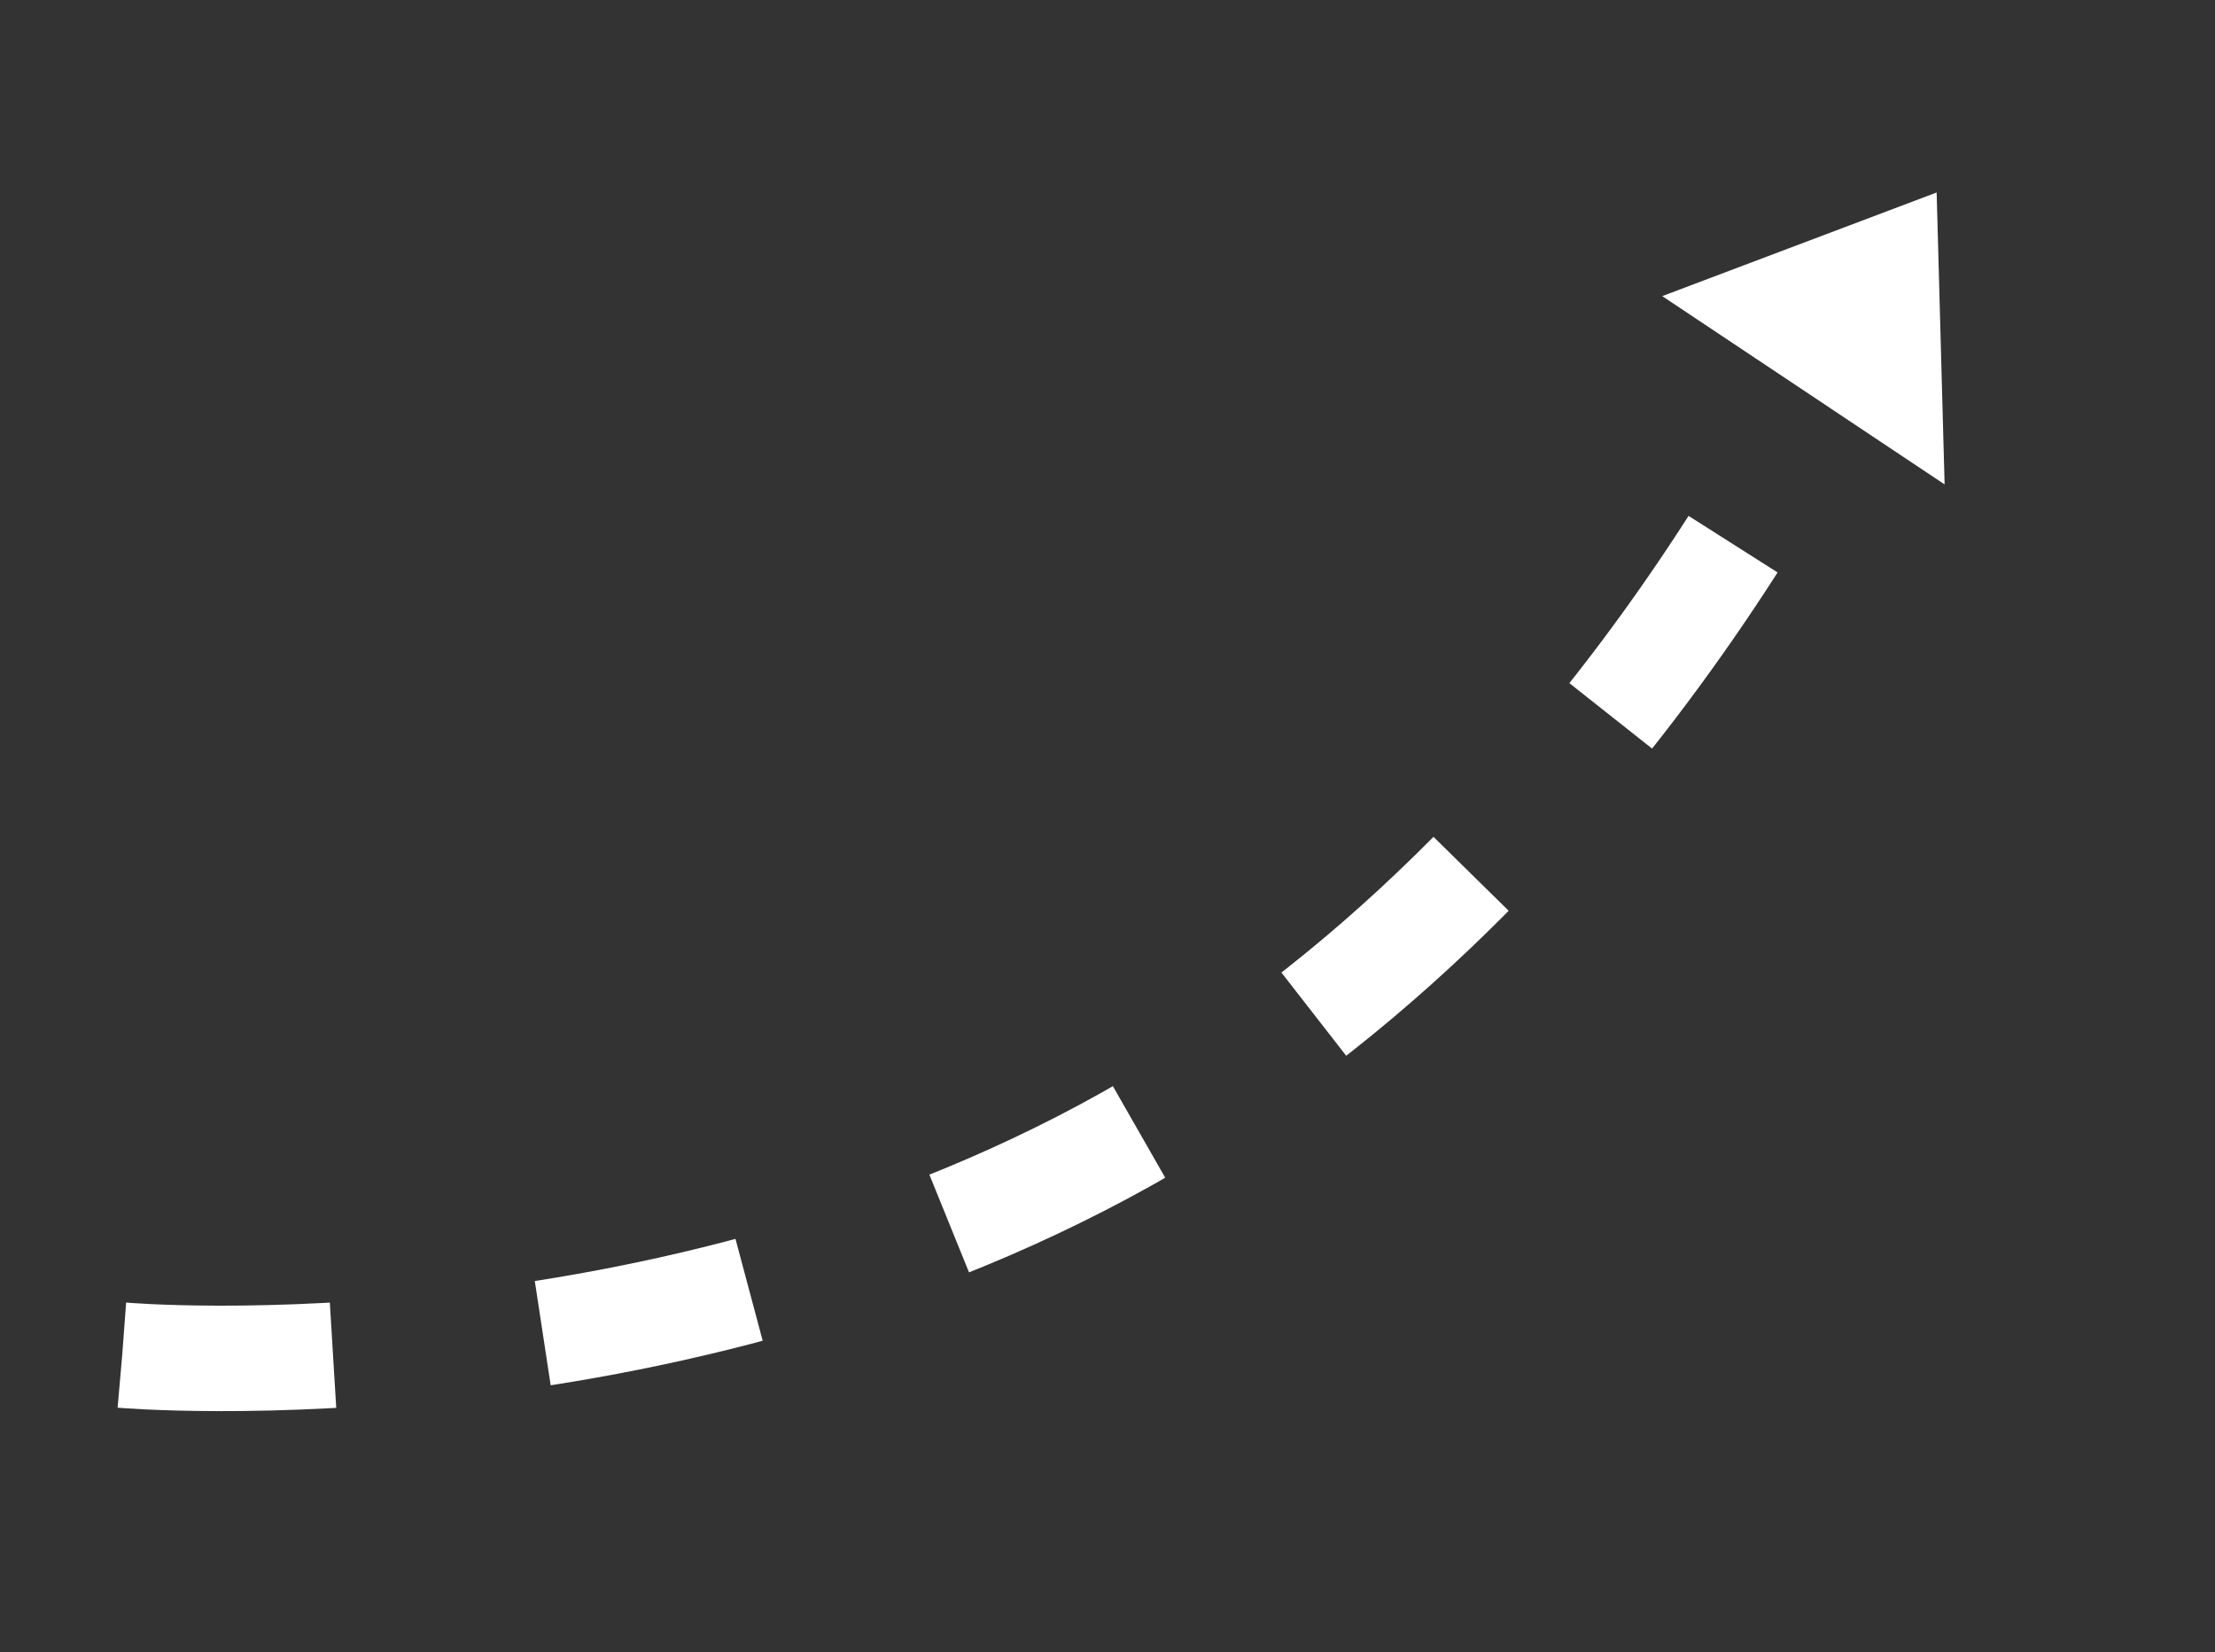 <svg width="63" height="47" viewBox="0 0 63 47" fill="none" xmlns="http://www.w3.org/2000/svg">
<rect x="0" y="0" width="63" height="47" fill="#333333" stroke="none"/>
<path d="M3.476 38.553C3.476 38.553 19.673 39.975 33.34 31.648C47.007 23.32 53.193 8.295 53.193 8.295" stroke="white" stroke-width="3" stroke-dasharray="6 6"/>
<path d="M53.731 10.925L50.539 8.796L53.641 7.624L53.731 10.925Z" stroke="white" stroke-width="3"/>
</svg>
